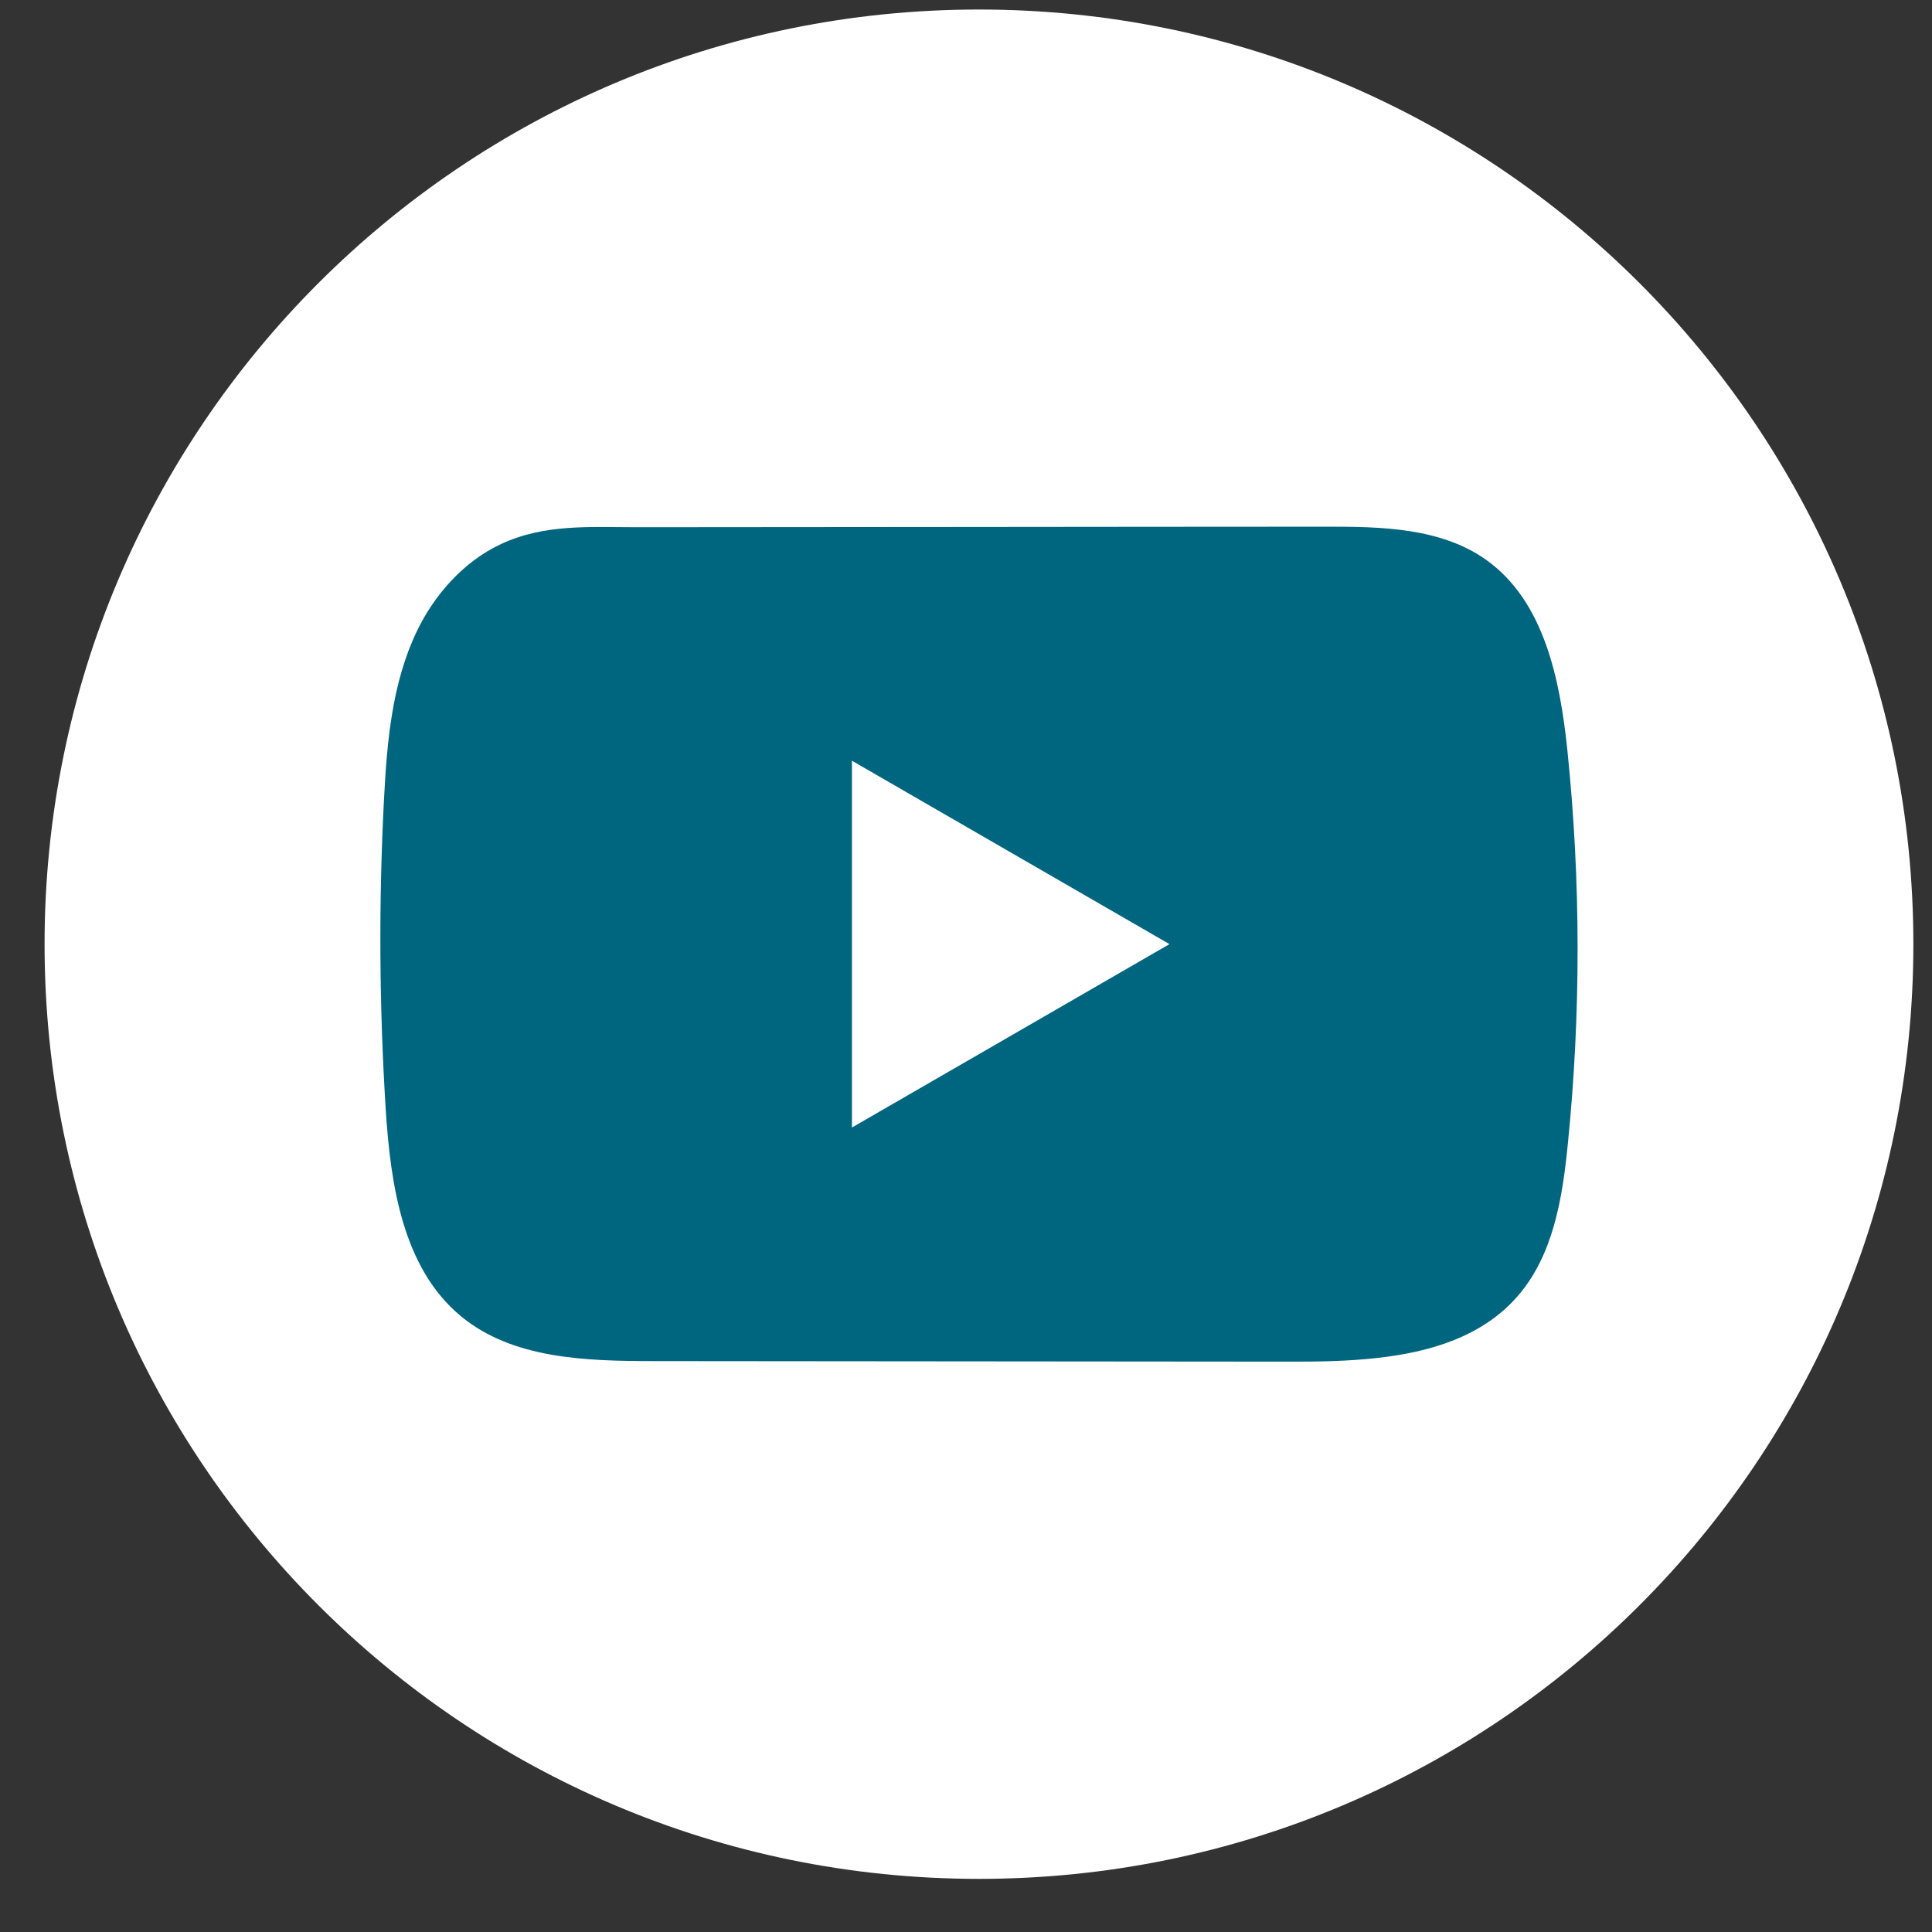 <?xml version="1.0" encoding="UTF-8"?>
<svg xmlns="http://www.w3.org/2000/svg" width="28" height="28" viewBox="0 0 28 28" fill="none">
  <rect x="0" y="0" width="28" height="28" fill="#333333" stroke="none"/>
  <path d="M27.73 13.684C27.73 6.202 21.667 0.138 14.188 0.138C6.709 0.138 0.646 6.202 0.646 13.684C0.646 21.165 6.709 27.23 14.188 27.23C21.667 27.23 27.73 21.165 27.73 13.684Z" fill="white"></path>
  <path d="M22.716 10.877C22.609 9.848 22.38 8.71 21.536 8.112C20.882 7.649 20.023 7.632 19.221 7.633C17.525 7.633 15.828 7.636 14.132 7.637C12.501 7.638 10.87 7.639 9.239 7.641C8.558 7.641 7.896 7.589 7.263 7.884C6.72 8.137 6.294 8.619 6.038 9.155C5.683 9.9 5.609 10.744 5.566 11.569C5.487 13.07 5.496 14.575 5.59 16.075C5.66 17.169 5.836 18.379 6.682 19.077C7.431 19.695 8.49 19.725 9.462 19.726C12.549 19.729 15.637 19.732 18.725 19.734C19.121 19.735 19.534 19.727 19.937 19.683C20.731 19.598 21.487 19.37 21.997 18.782C22.512 18.189 22.644 17.364 22.722 16.582C22.913 14.686 22.911 12.772 22.716 10.877ZM12.347 16.341V11.025L16.949 13.683L12.347 16.341Z" fill="#00657E"></path>
</svg>
